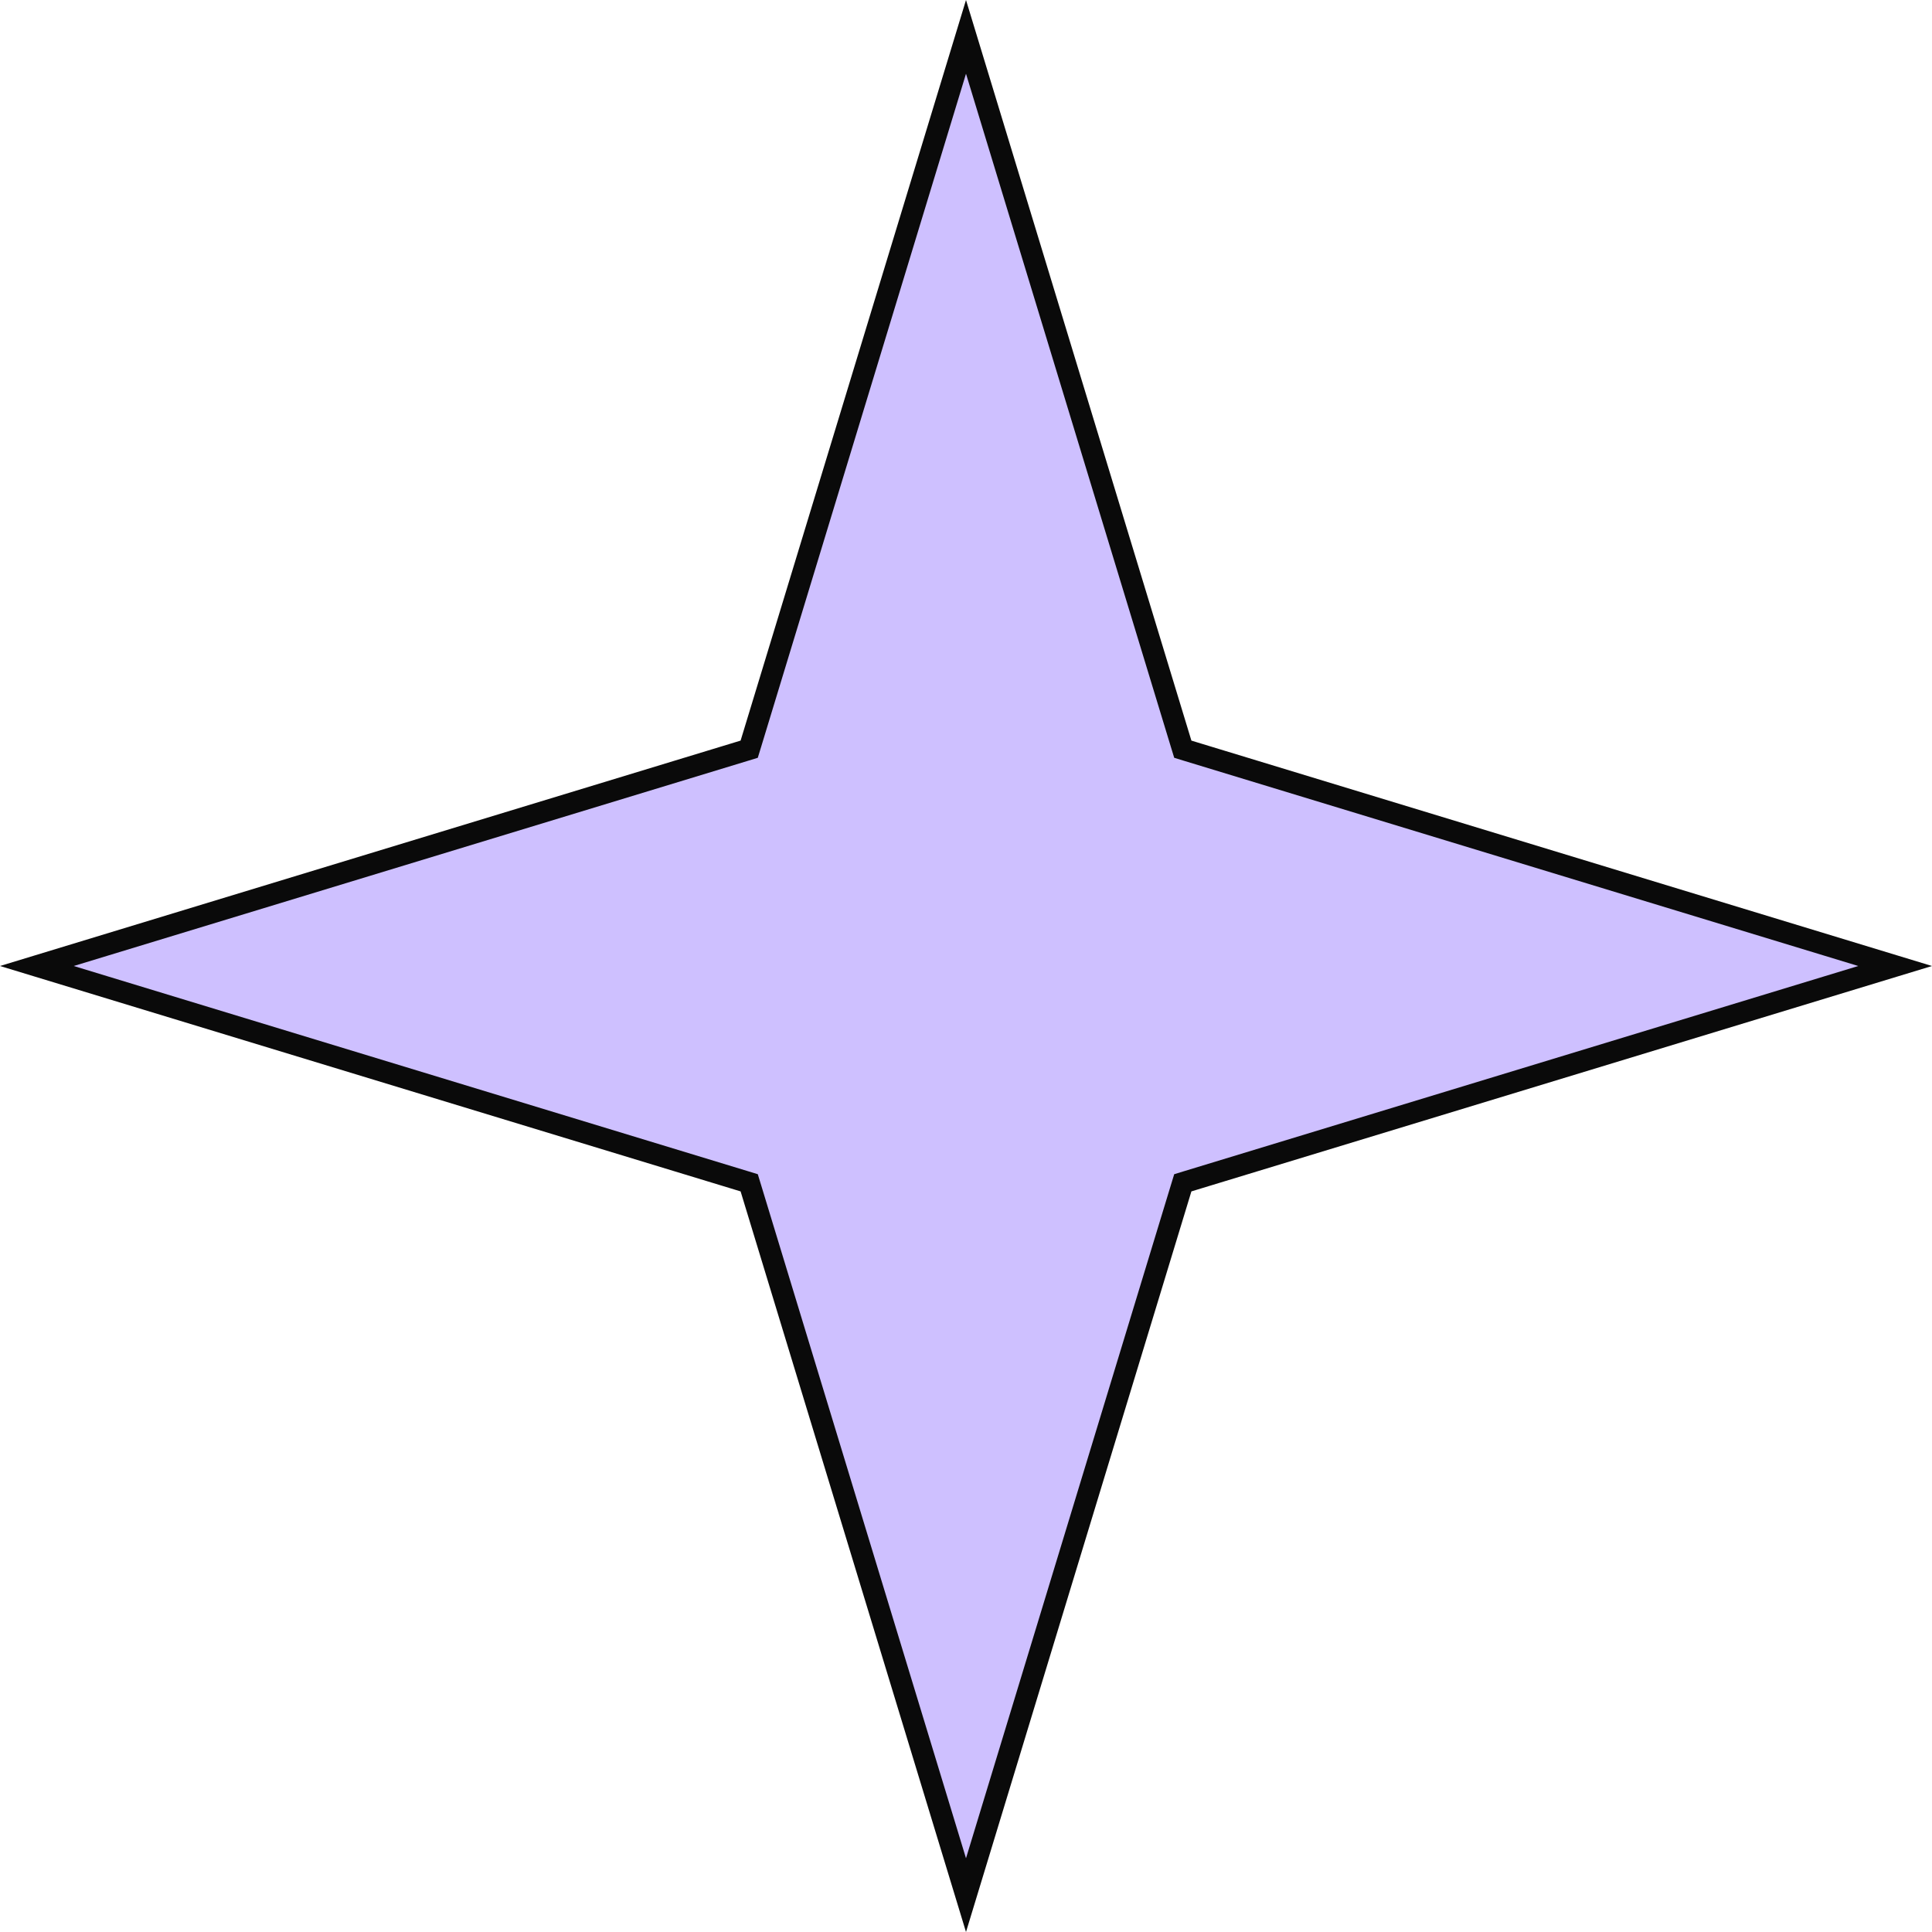 <?xml version="1.0" encoding="UTF-8"?> <svg xmlns="http://www.w3.org/2000/svg" width="180" height="180" viewBox="0 0 180 180" fill="none"> <path d="M90 3.435L110.043 69.291L110.199 69.801L110.709 69.957L176.565 90L110.709 110.043L110.199 110.199L110.043 110.709L90 176.565L69.957 110.709L69.801 110.199L69.291 110.043L3.435 90L69.291 69.957L69.801 69.801L69.957 69.291L90 3.435Z" fill="#CEC0FF" stroke="#0A0A0A" stroke-width="2"></path> </svg> 
